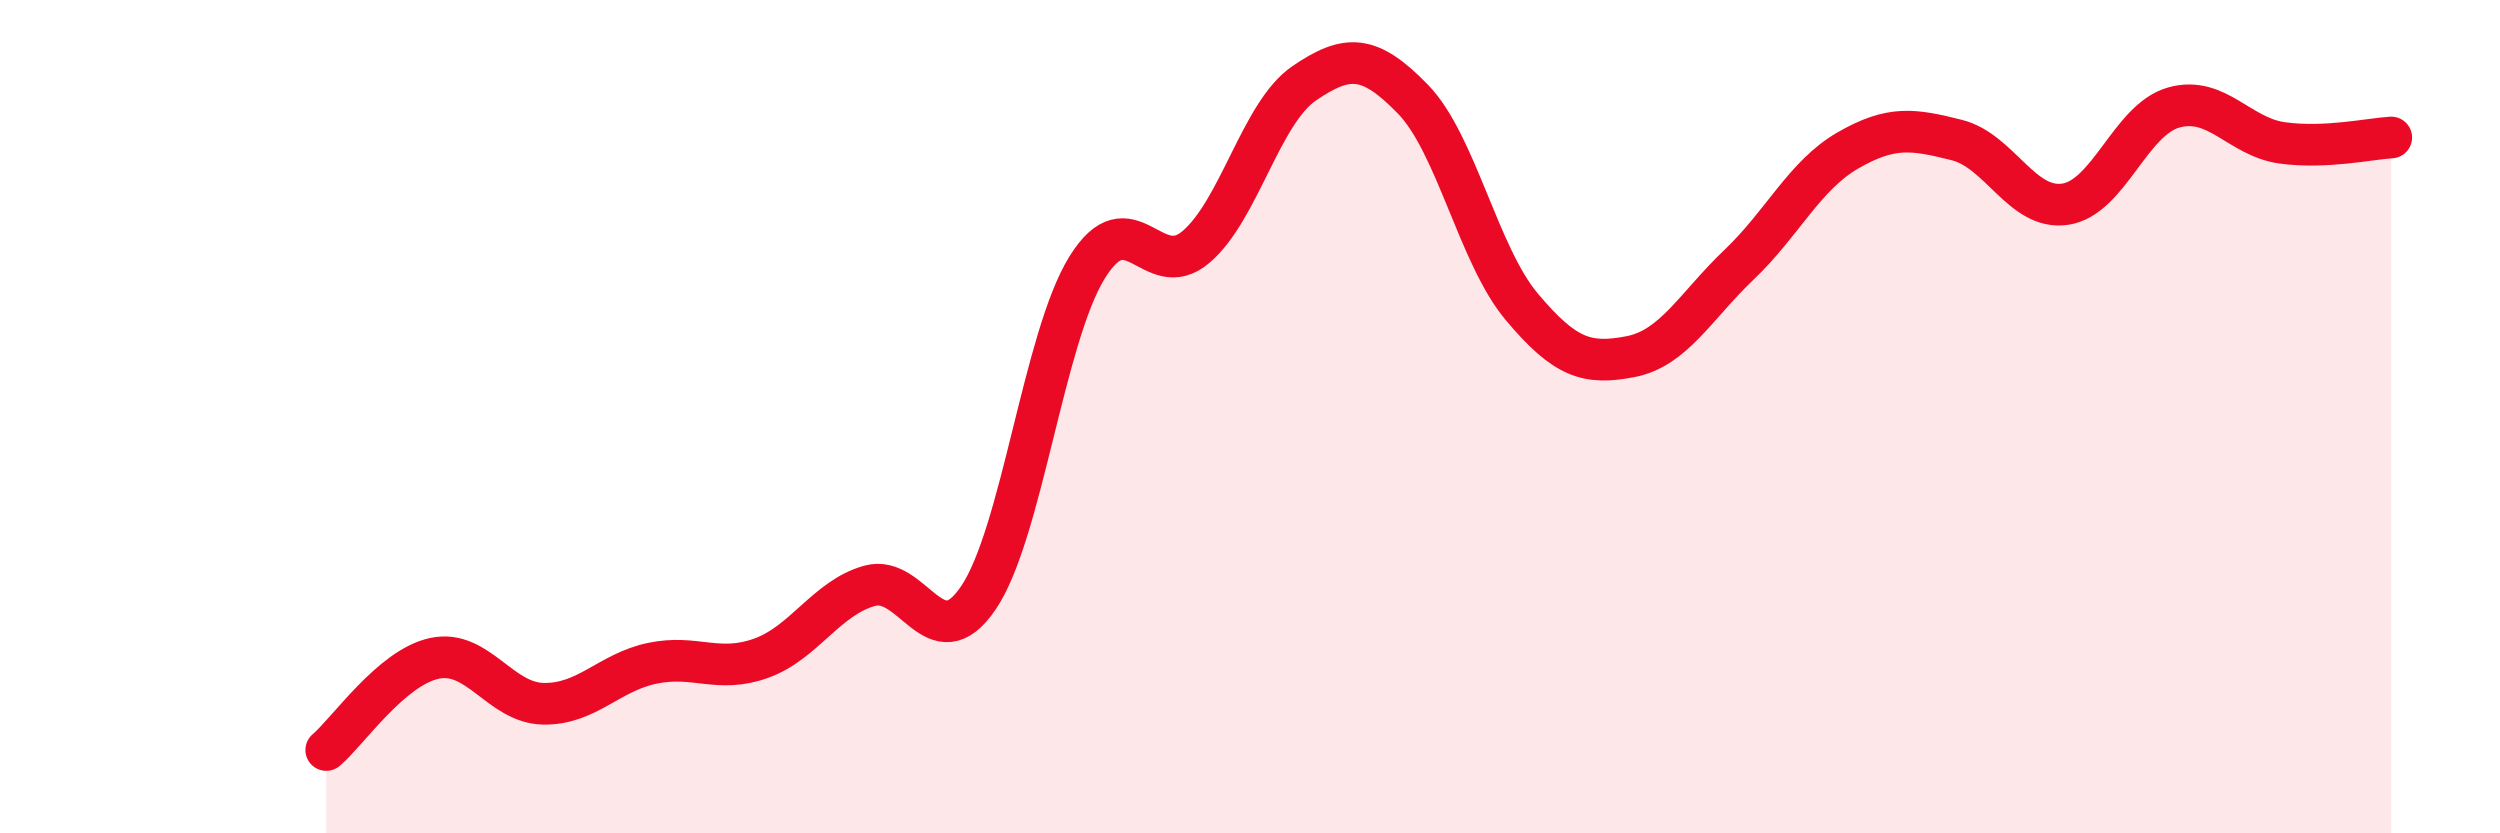 
    <svg width="60" height="20" viewBox="0 0 60 20" xmlns="http://www.w3.org/2000/svg">
      <path
        d="M 7.83,18 C 8.35,17.56 9.39,16.02 10.43,15.8 C 11.47,15.58 12,16.87 13.04,16.89 C 14.08,16.91 14.61,16.14 15.65,15.92 C 16.69,15.7 17.22,16.17 18.26,15.8 C 19.3,15.43 19.83,14.35 20.87,14.06 C 21.91,13.77 22.44,15.88 23.48,14.35 C 24.52,12.82 25.05,8.1 26.09,6.42 C 27.13,4.74 27.66,6.81 28.7,5.93 C 29.74,5.05 30.26,2.71 31.3,2 C 32.34,1.29 32.87,1.31 33.91,2.38 C 34.95,3.45 35.48,6.12 36.52,7.36 C 37.56,8.6 38.09,8.76 39.13,8.56 C 40.17,8.36 40.7,7.34 41.74,6.35 C 42.78,5.36 43.31,4.21 44.35,3.61 C 45.39,3.01 45.92,3.1 46.96,3.36 C 48,3.62 48.53,5.06 49.57,4.9 C 50.61,4.74 51.13,2.87 52.17,2.58 C 53.21,2.29 53.74,3.29 54.78,3.43 C 55.82,3.57 56.87,3.33 57.39,3.3L57.39 20L7.83 20Z"
        fill="#EB0A25"
        opacity="0.1"
        stroke-linecap="round"
        stroke-linejoin="round"
      />
      <path
        d="M 7.83,18 C 8.35,17.56 9.39,16.02 10.43,15.8 C 11.47,15.58 12,16.87 13.04,16.89 C 14.08,16.91 14.61,16.14 15.65,15.92 C 16.69,15.7 17.22,16.17 18.26,15.8 C 19.3,15.43 19.83,14.35 20.87,14.06 C 21.91,13.77 22.44,15.88 23.48,14.35 C 24.52,12.82 25.05,8.1 26.09,6.42 C 27.13,4.74 27.66,6.81 28.7,5.93 C 29.74,5.05 30.26,2.71 31.3,2 C 32.34,1.29 32.87,1.31 33.91,2.38 C 34.95,3.45 35.48,6.12 36.52,7.36 C 37.56,8.6 38.09,8.76 39.13,8.56 C 40.17,8.36 40.7,7.34 41.74,6.35 C 42.78,5.36 43.31,4.21 44.35,3.61 C 45.39,3.01 45.92,3.1 46.96,3.36 C 48,3.62 48.53,5.06 49.57,4.9 C 50.61,4.74 51.13,2.87 52.17,2.58 C 53.21,2.29 53.74,3.29 54.78,3.43 C 55.82,3.57 56.87,3.33 57.39,3.3"
        stroke="#EB0A25"
        stroke-width="1"
        fill="none"
        stroke-linecap="round"
        stroke-linejoin="round"
      />
    </svg>
  